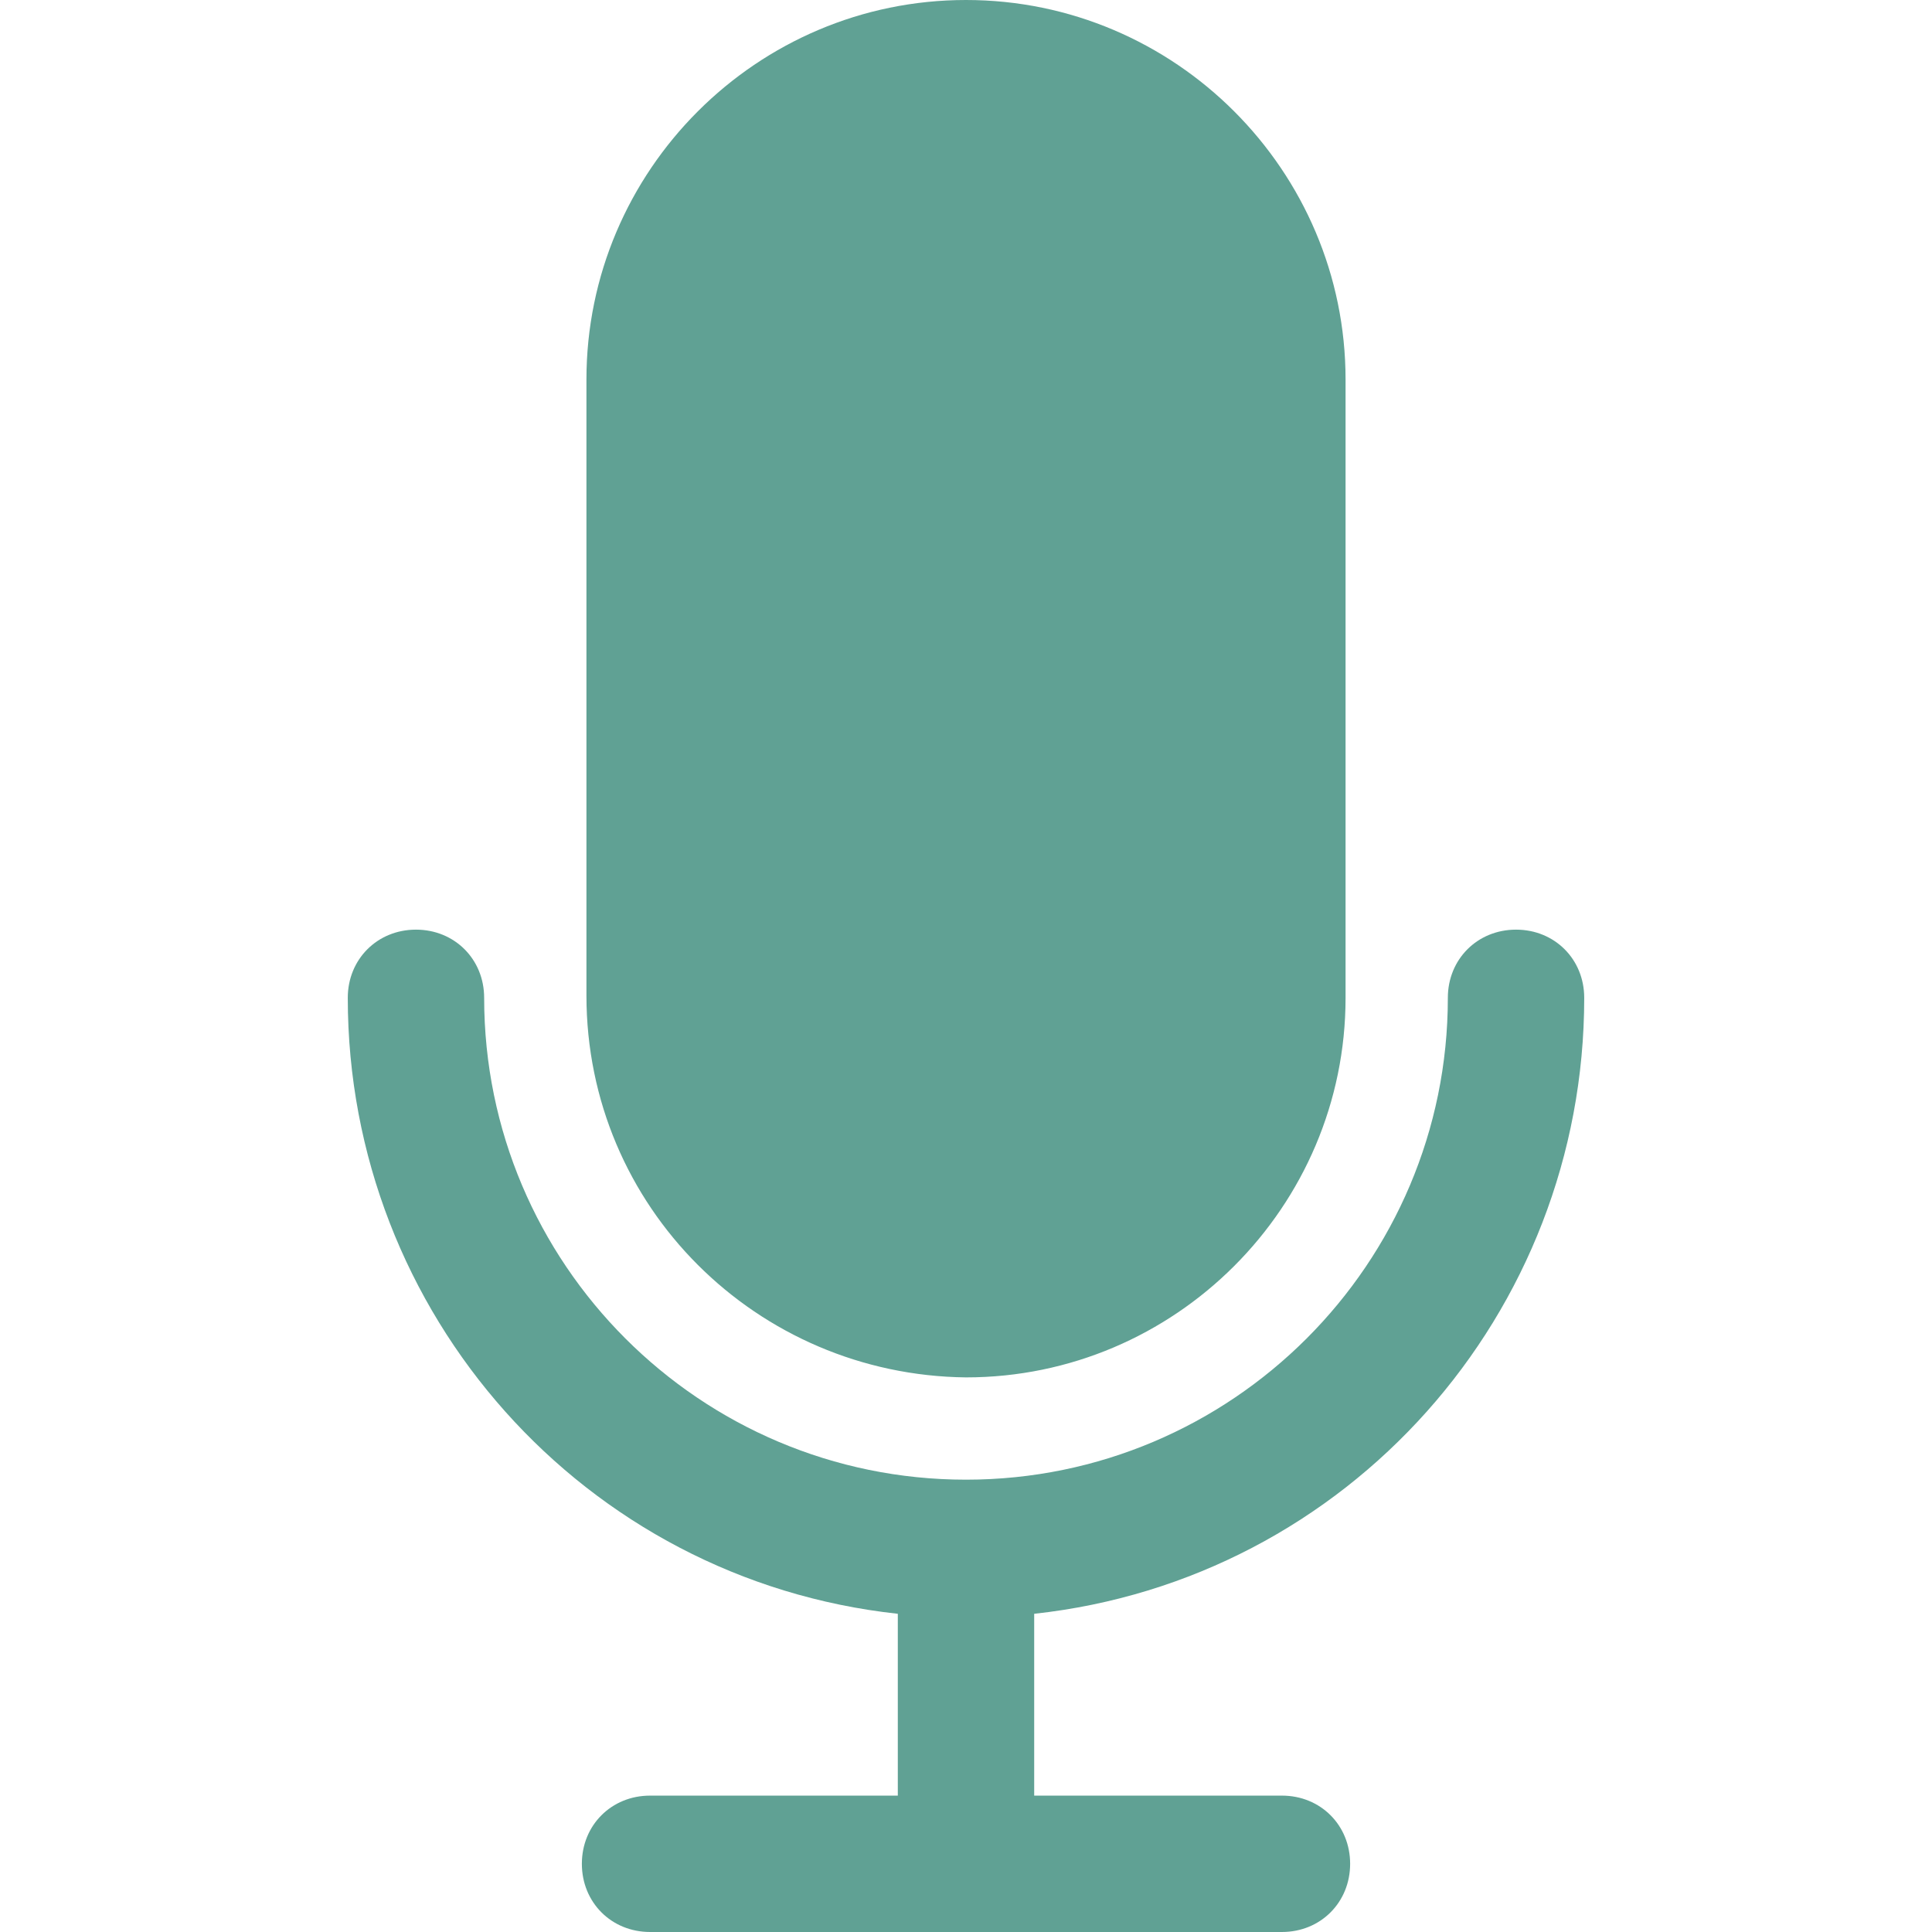 <?xml version="1.0" encoding="UTF-8"?> <svg xmlns="http://www.w3.org/2000/svg" id="Capa_1" version="1.1" viewBox="0 0 435.2 435.2"><defs><style> .st0 { fill: #60a194; } </style></defs><path class="st0" d="M356.86,224.77c0-8.7-6.66-15.36-15.36-15.36s-15.36,6.66-15.36,15.36c0,59.9-48.64,108.54-108.54,108.54s-108.54-48.64-108.54-108.54c0-8.7-6.66-15.36-15.36-15.36s-15.36,6.66-15.36,15.36c0,71.17,53.25,131.07,123.9,138.75v40.96h-55.81c-8.7,0-15.36,6.66-15.36,15.36s6.66,15.36,15.36,15.36h142.34c8.7,0,15.36-6.66,15.36-15.36s-6.66-15.36-15.36-15.36h-55.81v-40.96c70.66-7.68,123.9-67.58,123.9-138.75Z"></path><path class="st0" d="M217.6,0c-47.1,0-85.5,38.4-85.5,85.5v138.75c0,47.62,38.4,85.5,85.5,86.02,47.1,0,85.5-38.4,85.5-85.5V85.5C303.1,38.4,264.7,0,217.6,0Z"></path></svg> 